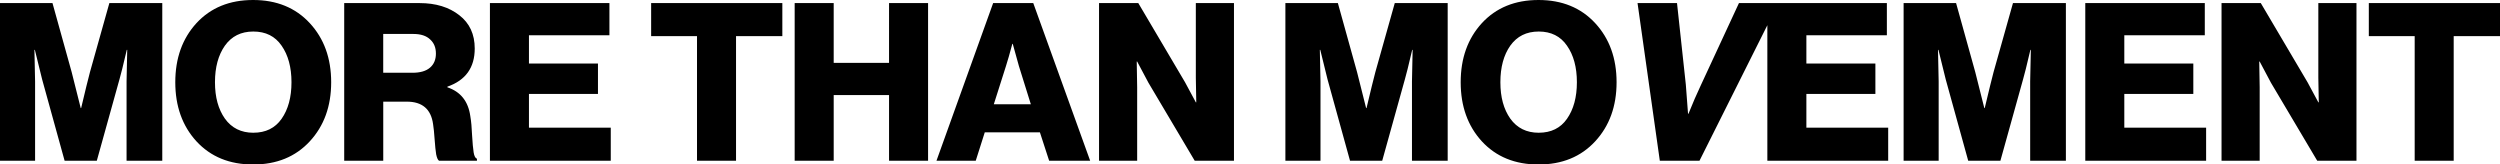 <svg viewBox="0 0 1666.73 109.66" xmlns="http://www.w3.org/2000/svg" id="Layer_2"><defs><style>.cls-1{fill:#000;stroke-width:0px;}</style></defs><g id="Layer_1-2"><path d="M0,107.16V2.06h34.99l12.79,46.01,6.03,23.96h.29c2.74-11.56,4.7-19.55,5.88-23.96L72.91,2.06h35.28v105.11h-23.81v-52.92l.44-21.02h-.29c-2.45,10.49-4.07,17-4.85,19.55l-15.14,54.39h-21.46l-14.99-54.24-4.85-19.7h-.29c.29,11.27.44,18.33.44,21.17v52.77H0ZM168.9,88.49c8.23,0,14.5-3.09,18.82-9.26,4.41-6.27,6.61-14.41,6.61-24.4s-2.21-18.13-6.61-24.4c-4.31-6.27-10.58-9.41-18.82-9.41s-14.46,3.14-18.96,9.41c-4.41,6.27-6.62,14.41-6.62,24.4s2.21,17.98,6.62,24.26c4.51,6.27,10.83,9.41,18.96,9.41ZM206.53,94.23c-9.51,10.29-22.1,15.44-37.78,15.44s-28.27-5.15-37.78-15.44c-9.41-10.29-14.11-23.42-14.11-39.4s4.7-29.11,14.11-39.4c9.51-10.29,22.1-15.43,37.78-15.43s28.27,5.15,37.78,15.43c9.51,10.29,14.26,23.42,14.26,39.4s-4.75,29.11-14.26,39.4ZM229.48,107.16V2.06h50.27c10.78,0,19.6,2.7,26.46,8.08,6.86,5.29,10.29,12.69,10.29,22.2,0,12.74-6.08,21.22-18.23,25.43v.44c8.82,2.94,13.92,9.36,15.29,19.26.59,3.43.98,7.69,1.18,12.79.29,5,.64,8.77,1.03,11.32.39,2.45,1.13,3.87,2.21,4.26v1.32h-25.28c-.78-.49-1.42-1.91-1.91-4.26-.39-2.35-.73-5.68-1.03-10-.29-4.31-.64-7.69-1.03-10.14-1.37-10-7.2-14.99-17.49-14.99h-15.73v39.4h-26.02ZM255.49,48.51h19.55c5.1,0,8.97-1.13,11.61-3.38,2.65-2.25,3.97-5.39,3.97-9.41s-1.27-7.06-3.82-9.41c-2.55-2.45-6.27-3.67-11.17-3.67h-20.14v25.87ZM326.63,107.16V2.06h79.67v21.46h-53.65v18.82h46.01v20.29h-46.01v22.49h54.54v22.05h-80.56ZM464.69,107.16V24.11h-30.58V2.06h87.47v22.05h-30.87v83.06h-26.02ZM529.8,107.16V2.06h26.02v39.84h36.9V2.06h26.02v105.11h-26.02v-43.81h-36.9v43.81h-26.02ZM624.34,107.16L662.12,2.06h26.75l37.93,105.11h-27.34l-6.17-18.96h-36.75l-6.03,18.96h-26.17ZM662.56,69.53h24.7l-7.94-25.43-4.12-14.85h-.29c-1.67,6.27-3.09,11.22-4.26,14.85l-8.09,25.43ZM732.72,107.16V2.06h26.17l31.16,52.77,7.2,13.38h.29c-.2-8.43-.29-13.87-.29-16.32V2.06h25.43v105.11h-26.17l-30.87-52.04-7.5-14.11h-.29c.2,9.02.29,14.75.29,17.2v48.95h-25.43ZM856.96,107.16V2.06h34.99l12.79,46.01,6.03,23.96h.29c2.74-11.56,4.7-19.55,5.88-23.96l12.94-46.01h35.28v105.11h-23.81v-52.92l.44-21.02h-.29c-2.45,10.49-4.07,17-4.85,19.55l-15.14,54.39h-21.46l-14.99-54.24-4.85-19.7h-.29c.29,11.27.44,18.33.44,21.17v52.77h-23.37ZM1025.87,88.49c8.23,0,14.5-3.09,18.81-9.26,4.41-6.27,6.62-14.41,6.62-24.4s-2.21-18.13-6.62-24.4c-4.31-6.27-10.58-9.41-18.81-9.41s-14.46,3.14-18.97,9.41c-4.41,6.27-6.61,14.41-6.61,24.4s2.2,17.98,6.61,24.26c4.51,6.27,10.83,9.41,18.97,9.41ZM1063.5,94.23c-9.51,10.29-22.1,15.44-37.78,15.44s-28.27-5.15-37.78-15.44c-9.41-10.29-14.11-23.42-14.11-39.4s4.7-29.11,14.11-39.4c9.51-10.29,22.1-15.43,37.78-15.43s28.27,5.15,37.78,15.43c9.51,10.29,14.26,23.42,14.26,39.4s-4.75,29.11-14.26,39.4ZM1106.58,107.16l-14.85-105.11h26.32l5.88,54.39,1.47,19.4h.29c2.84-7.06,5.54-13.28,8.09-18.67l25.57-55.12h26.32l-52.63,105.11h-26.46ZM1178.28,107.16V2.06h79.68v21.46h-53.66v18.82h46.01v20.29h-46.01v22.49h54.54v22.05h-80.56ZM1269.12,107.16V2.06h34.98l12.79,46.01,6.03,23.96h.29c2.75-11.56,4.71-19.55,5.88-23.96l12.94-46.01h35.28v105.11h-23.81v-52.92l.44-21.02h-.3c-2.45,10.49-4.06,17-4.85,19.55l-15.14,54.39h-21.46l-14.99-54.24-4.86-19.7h-.29c.29,11.27.44,18.33.44,21.17v52.77h-23.37ZM1390.24,107.16V2.06h79.68v21.46h-53.66v18.82h46.01v20.29h-46.01v22.49h54.54v22.05h-80.56ZM1481.08,107.16V2.06h26.17l31.16,52.77,7.2,13.38h.3c-.2-8.43-.3-13.87-.3-16.32V2.06h25.43v105.11h-26.16l-30.87-52.04-7.5-14.11h-.29c.19,9.02.29,14.75.29,17.2v48.95h-25.43ZM1609.85,107.16V24.11h-30.58V2.06h87.46v22.05h-30.87v83.06h-26.01Z" class="cls-1"></path></g></svg>